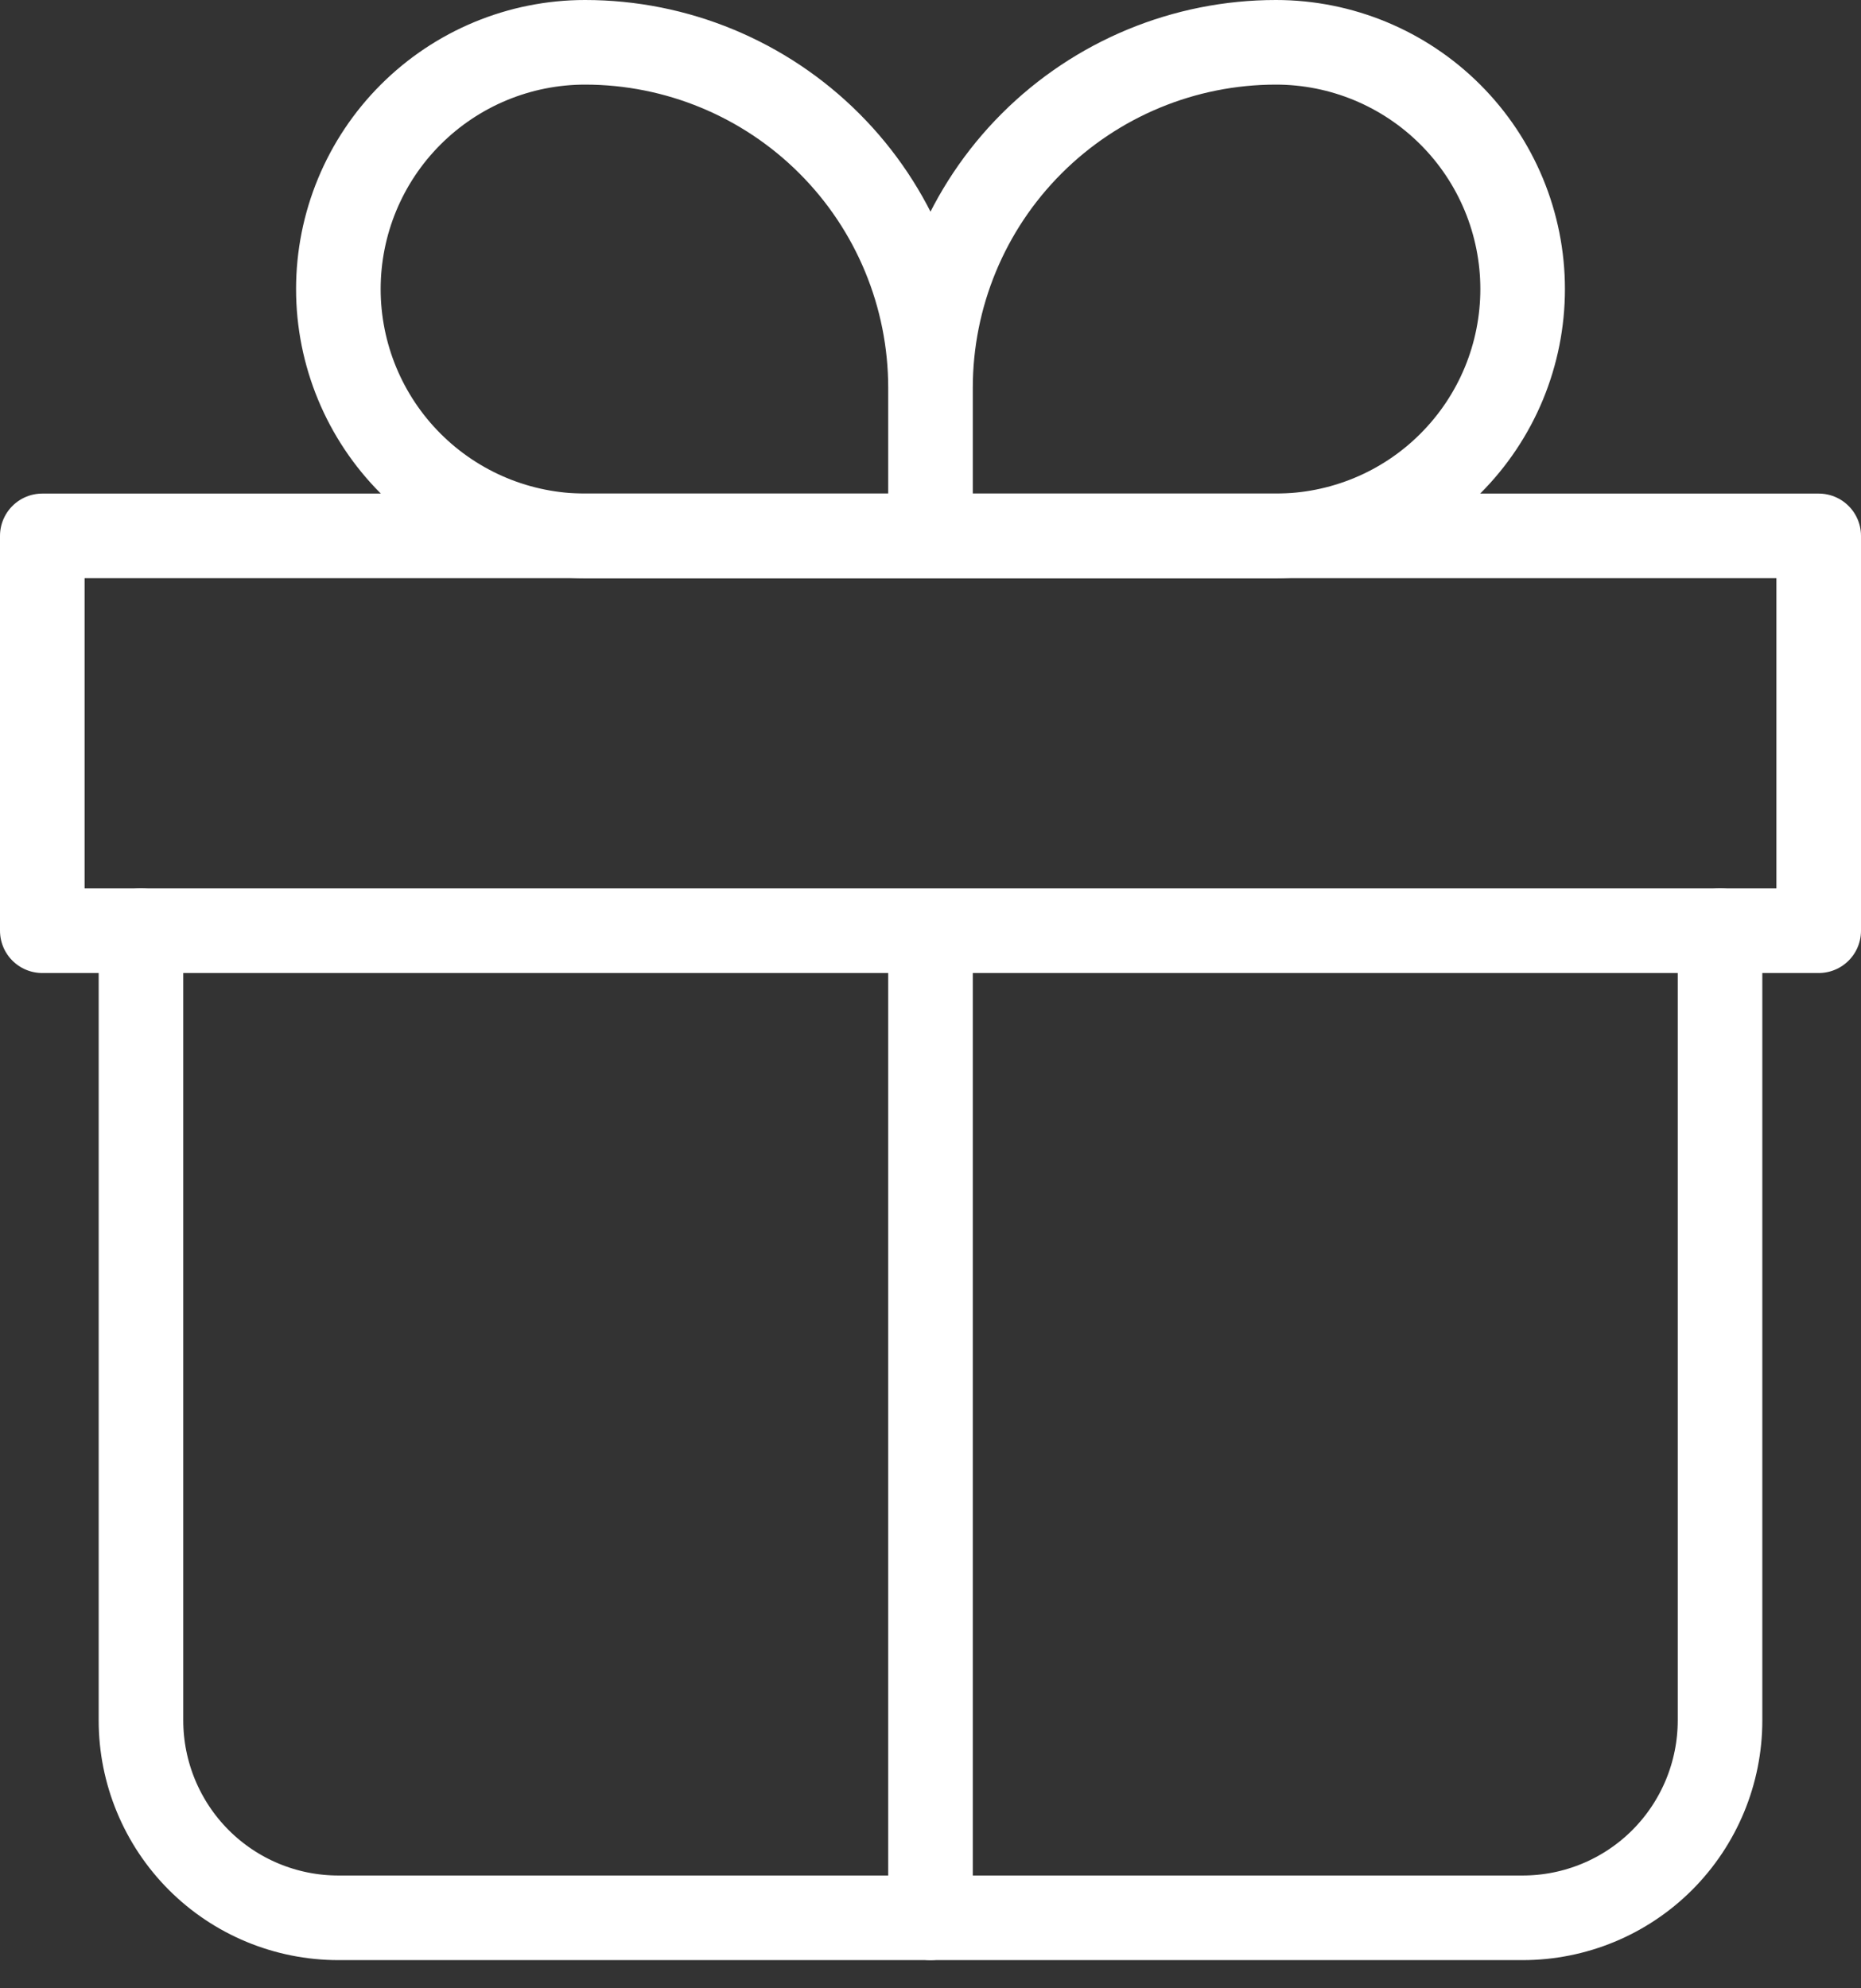 <svg width="44" height="47" viewBox="0 0 44 47" fill="none" xmlns="http://www.w3.org/2000/svg">
<rect x="0" y="0" width="44" height="47" fill="#333333" stroke="none"/>
<path d="M3.333 22V40.667C3.333 41.904 3.825 43.091 4.7 43.967C5.575 44.842 6.762 45.333 8 45.333H36C37.238 45.333 38.425 44.842 39.3 43.967C40.175 43.091 40.667 41.904 40.667 40.667V22" stroke="white" stroke-width="2" stroke-linecap="round" stroke-linejoin="round"/>
<path d="M22 9.167C22 7.001 21.14 4.923 19.608 3.392C18.076 1.86 15.999 1 13.833 1C12.286 1 10.803 1.615 9.709 2.709C8.615 3.802 8 5.286 8 6.833C8 8.38 8.615 9.864 9.709 10.958C10.803 12.052 12.286 12.667 13.833 12.667H22M22 9.167V12.667M22 9.167C22 7.001 22.86 4.923 24.392 3.392C25.924 1.86 28.001 1 30.167 1C31.714 1 33.197 1.615 34.291 2.709C35.385 3.802 36 5.286 36 6.833C36 7.599 35.849 8.358 35.556 9.066C35.263 9.773 34.833 10.416 34.291 10.958C33.75 11.5 33.107 11.93 32.399 12.223C31.691 12.516 30.933 12.667 30.167 12.667H22" stroke="white" stroke-width="2" stroke-linejoin="round"/>
<path d="M22 22V45.333M1 12.667H43V22H1V12.667Z" stroke="white" stroke-width="2" stroke-linecap="round" stroke-linejoin="round"/>
</svg>
